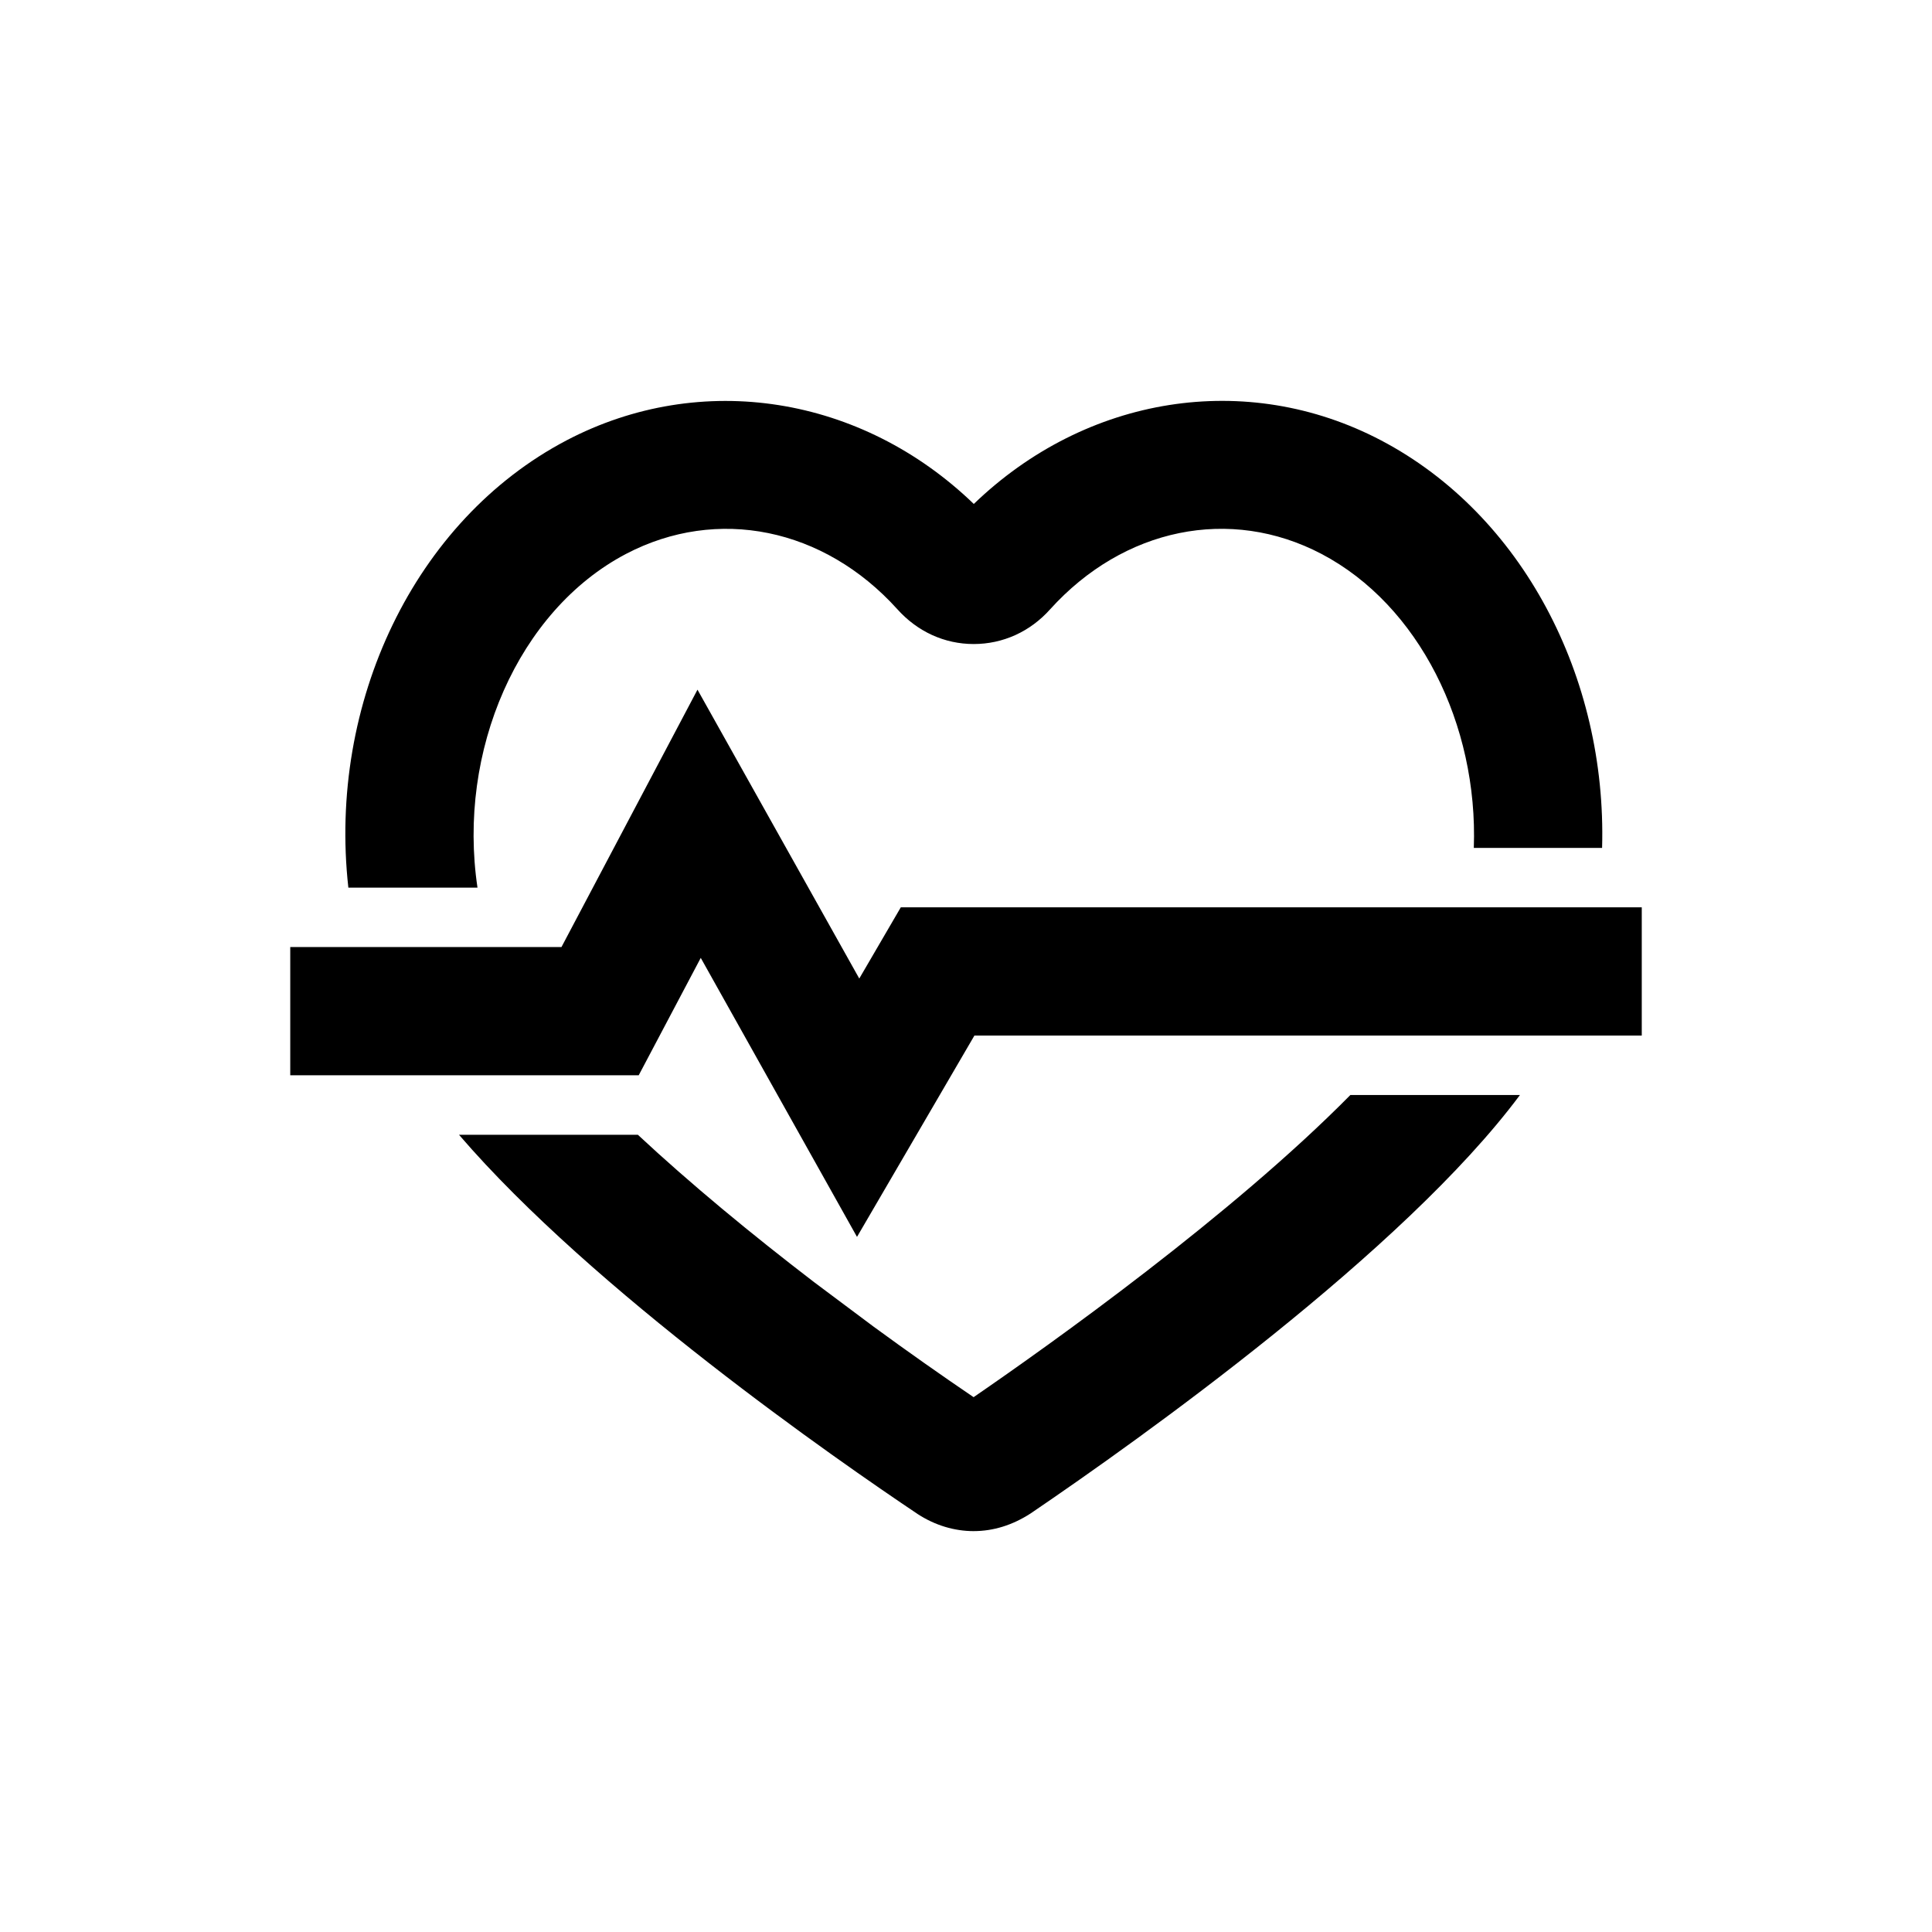 <?xml version="1.0" encoding="UTF-8"?>
<!-- The Best Svg Icon site in the world: iconSvg.co, Visit us! https://iconsvg.co -->
<svg fill="#000000" width="800px" height="800px" version="1.1" viewBox="144 144 512 512" xmlns="http://www.w3.org/2000/svg">
 <g>
  <path d="m270.54 379.23c-5.414-36.234 10.812-73.445 39.359-88.438 24.207-12.676 52.426-6.902 71.887 14.637 5.336 5.965 12.523 9.246 20.25 9.246 7.766 0 14.977-3.289 20.242-9.184 19.527-21.609 47.75-27.387 71.926-14.699 25.809 13.551 41.535 45.227 40.371 77.91h33.996c1.293-45.266-21.156-88.344-58.574-108-35.68-18.727-78.172-11.848-107.93 16.852-29.695-28.668-72.223-35.562-107.94-16.848-40.328 21.18-63.27 69.617-57.809 118.53z"/>
  <path d="m402.04 549.76c5.144 0 10.242-1.547 15.078-4.68 29.32-19.914 98.887-69.504 129.68-110.89h-44.941c-31.387 31.82-79.316 65.973-99.844 80.074-8.473-5.75-17.438-12.055-26.527-18.707l-15.715-11.754c-16.57-12.688-32.832-26.113-46.734-39.082h-47.402c35.57 41.398 100.5 86.414 121.64 100.57 4.527 2.93 9.629 4.473 14.77 4.473z"/>
  <path d="m323.84 408.95 5.867-11.102 6.016 10.746 35.391 63.195 31.121-53.363h176.85v-33.98h-196.36l-11.008 18.879-42.875-76.555-36.047 68.211h-71.875v33.977h92.348z"/>
 </g>
</svg>
